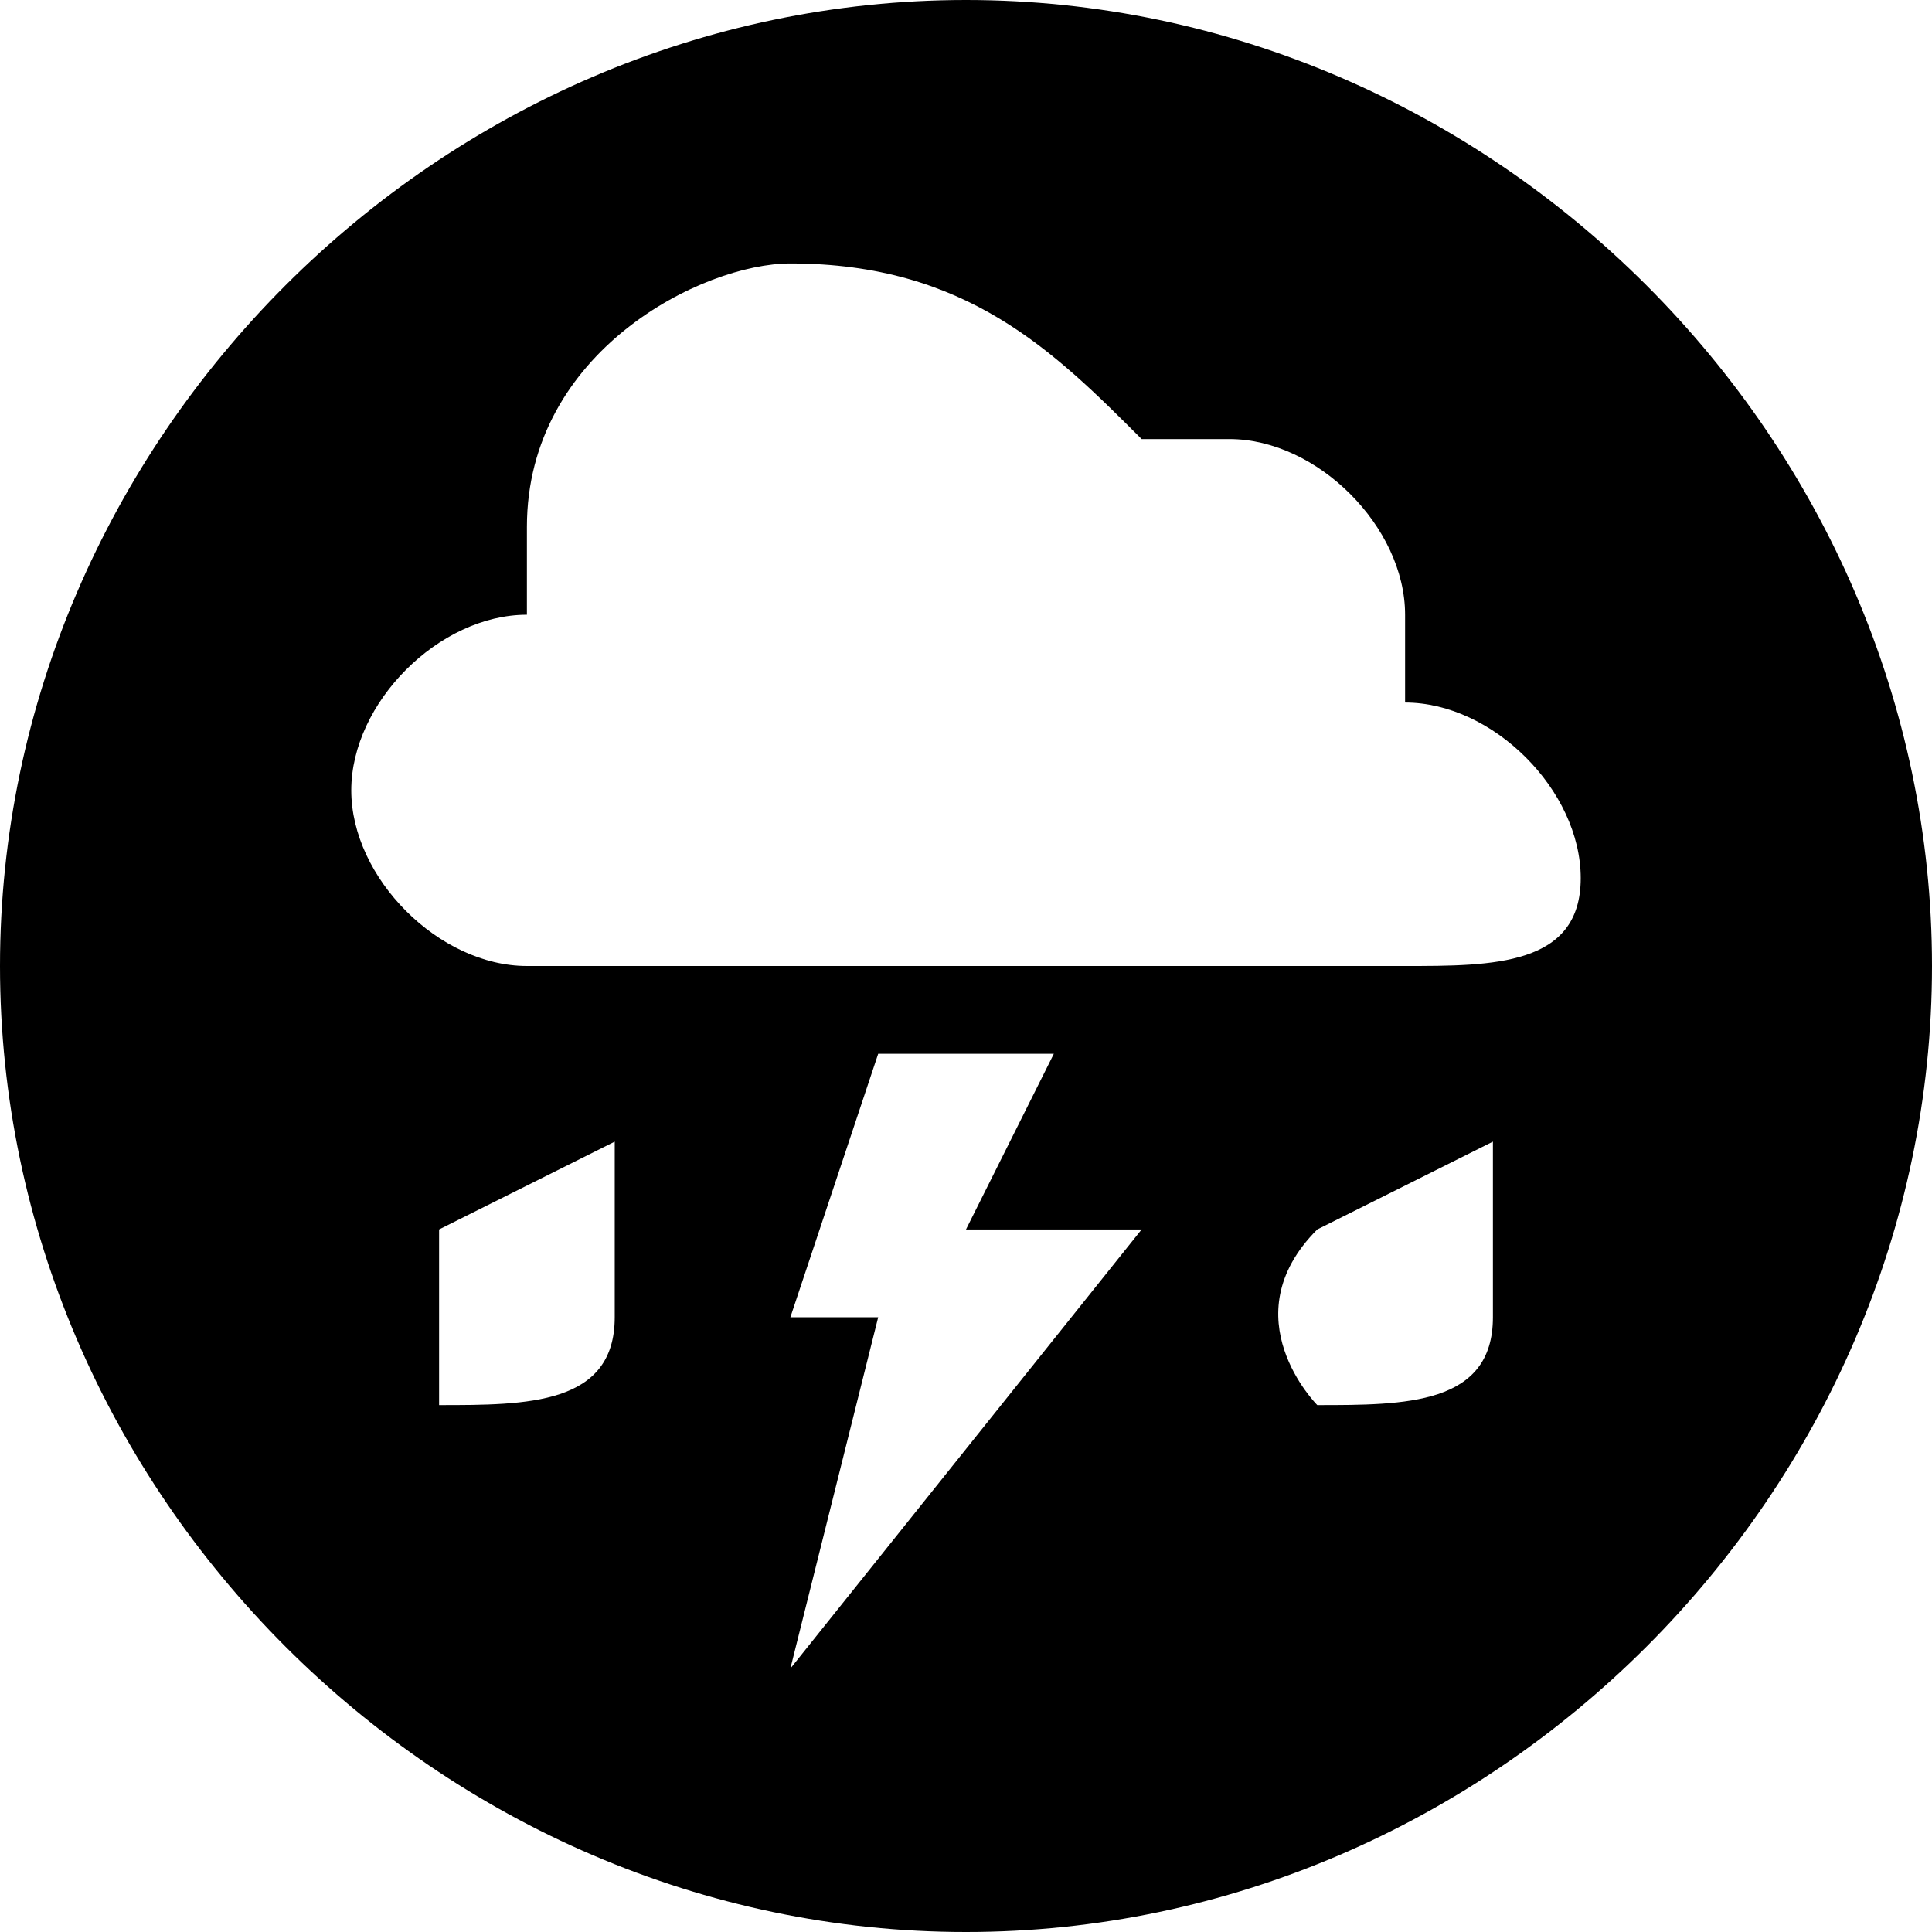 <?xml version="1.0" encoding="UTF-8"?>
<!DOCTYPE svg PUBLIC "-//W3C//DTD SVG 1.1//EN" "http://www.w3.org/Graphics/SVG/1.1/DTD/svg11.dtd">
<!-- Creator: CorelDRAW X7 -->
<svg xmlns="http://www.w3.org/2000/svg" xml:space="preserve" width="120px" height="120px" version="1.1" style="shape-rendering:geometricPrecision; text-rendering:geometricPrecision; image-rendering:optimizeQuality; fill-rule:evenodd; clip-rule:evenodd"
viewBox="0 0 22 22"
 xmlns:xlink="http://www.w3.org/1999/xlink">
 <defs>
  <style type="text/css">
   <![CDATA[
    .fil0 {fill:black}
   ]]>
  </style>
 </defs>
 <g id="Layer_x0020_1">
  <path class="fil0" d="M11 0c6,0 11,5 11,11 0,6 -5,11 -11,11 -6,0 -11,-5 -11,-11 0,-6 5,-11 11,-11zm5 8c0,0 0,0 0,0 0,0 0,-1 0,-1 0,-1 -1,-2 -2,-2 -1,0 -1,0 -1,0 -1,-1 -2,-2 -4,-2 -1,0 -3,1 -3,3 0,0 0,1 0,1 0,0 0,0 0,0 -1,0 -2,1 -2,2 0,1 1,2 2,2l10 0c1,0 2,0 2,-1 0,-1 -1,-2 -2,-2zm-9 7c0,1 -1,1 -2,1 0,0 0,-1 0,-2 0,0 2,-1 2,-1 0,0 0,2 0,2zm10 0c0,1 -1,1 -2,1 0,0 -1,-1 0,-2 0,0 2,-1 2,-1 0,0 0,2 0,2zm-7 -3l-1 3 1 0 -1 4 4 -5 -2 0 1 -2 -2 0z"/>
 </g>
</svg>
